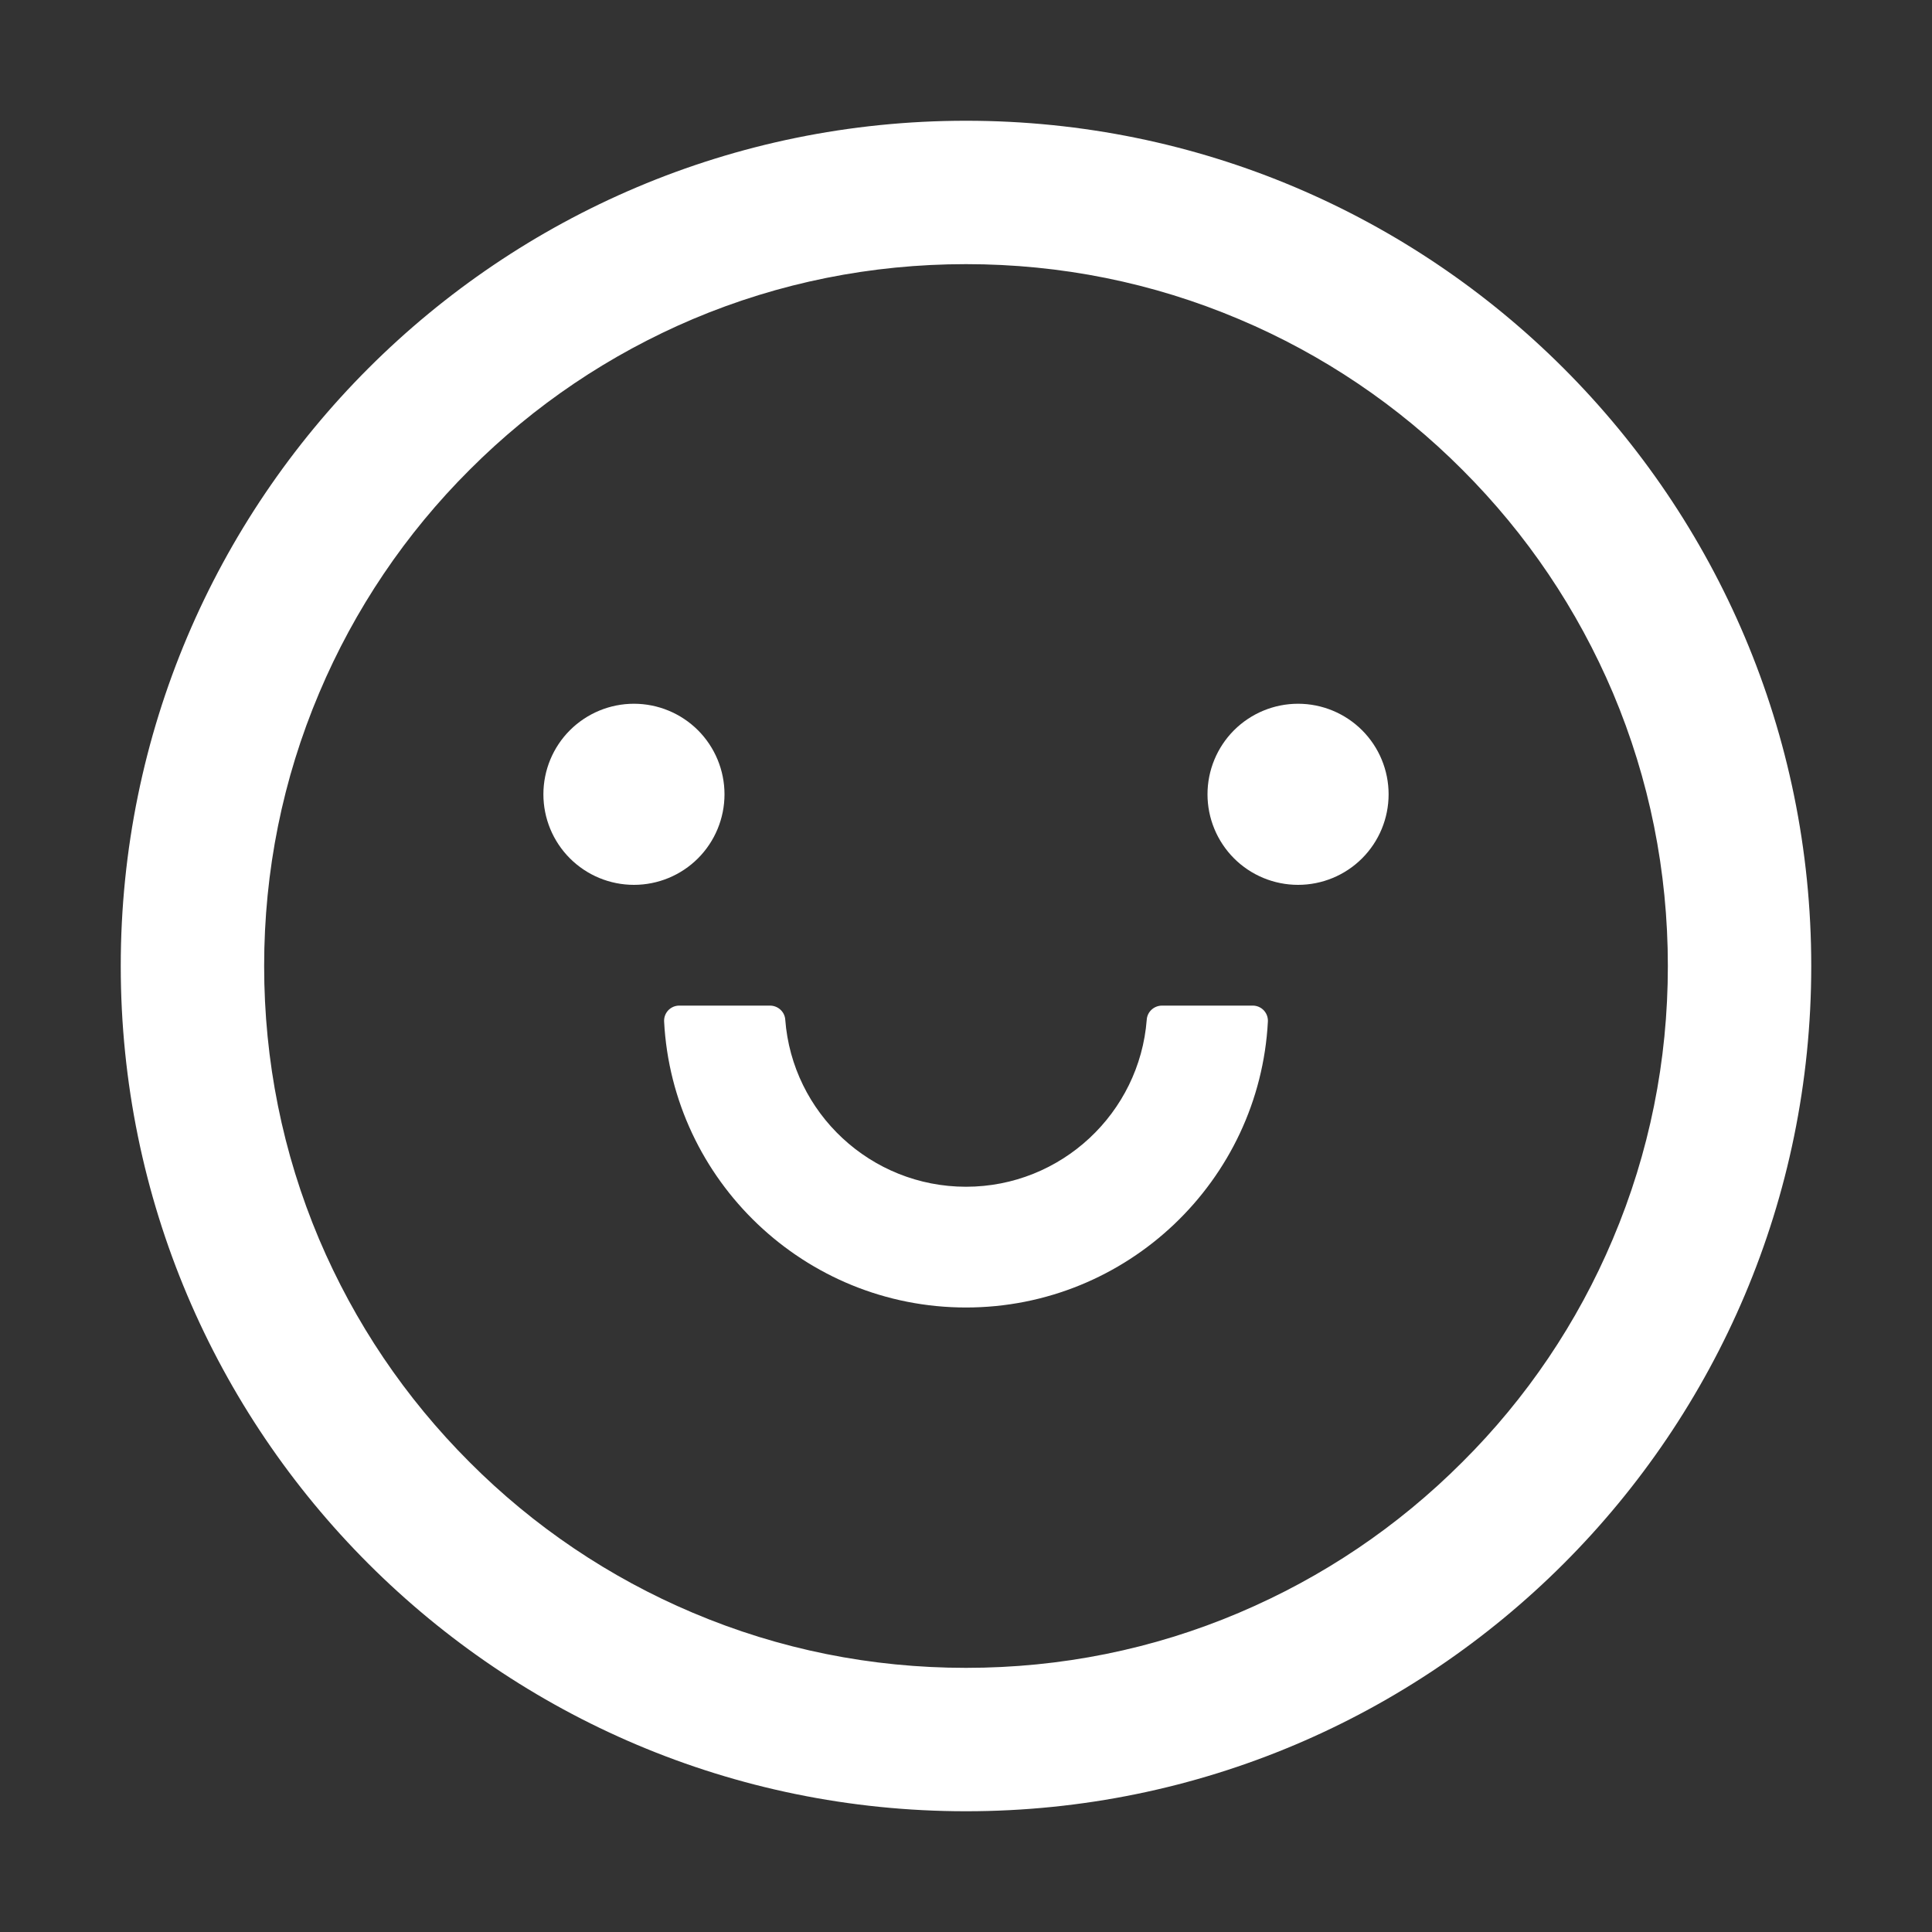 <svg width="54" height="54" viewBox="0 0 54 54" fill="none" xmlns="http://www.w3.org/2000/svg">
<rect x="0" y="0" width="54" height="54" fill="#333333" stroke="none"/>
<path d="M15.188 22.201C15.188 22.872 15.454 23.516 15.929 23.991C16.404 24.466 17.047 24.732 17.719 24.732C18.39 24.732 19.034 24.466 19.509 23.991C19.983 23.516 20.25 22.872 20.25 22.201C20.25 21.53 19.983 20.886 19.509 20.411C19.034 19.937 18.39 19.67 17.719 19.67C17.047 19.67 16.404 19.937 15.929 20.411C15.454 20.886 15.188 21.53 15.188 22.201ZM33.75 22.201C33.75 22.872 34.017 23.516 34.491 23.991C34.966 24.466 35.61 24.732 36.281 24.732C36.953 24.732 37.596 24.466 38.071 23.991C38.546 23.516 38.812 22.872 38.812 22.201C38.812 21.53 38.546 20.886 38.071 20.411C37.596 19.937 36.953 19.67 36.281 19.67C35.61 19.67 34.966 19.937 34.491 20.411C34.017 20.886 33.75 21.53 33.75 22.201ZM27 3.375C13.954 3.375 3.375 13.954 3.375 27C3.375 40.047 13.954 50.625 27 50.625C40.047 50.625 50.625 40.047 50.625 27C50.625 13.954 40.047 3.375 27 3.375ZM40.869 40.869C39.066 42.673 36.967 44.086 34.631 45.077C32.221 46.1 29.652 46.617 27 46.617C24.348 46.617 21.779 46.1 19.364 45.077C17.032 44.092 14.913 42.663 13.126 40.869C11.322 39.066 9.909 36.967 8.917 34.631C7.9 32.221 7.383 29.652 7.383 27C7.383 24.348 7.9 21.779 8.923 19.364C9.908 17.032 11.337 14.913 13.131 13.126C14.934 11.322 17.033 9.909 19.369 8.917C21.779 7.9 24.348 7.383 27 7.383C29.652 7.383 32.221 7.9 34.636 8.923C36.968 9.908 39.087 11.337 40.874 13.131C42.678 14.934 44.091 17.033 45.083 19.369C46.1 21.779 46.617 24.348 46.617 27C46.617 29.652 46.1 32.221 45.077 34.636C44.093 36.968 42.664 39.085 40.869 40.869ZM35.016 28.107H32.479C32.258 28.107 32.068 28.276 32.052 28.498C31.852 31.108 29.663 33.17 27 33.17C24.337 33.17 22.143 31.108 21.948 28.498C21.932 28.276 21.742 28.107 21.521 28.107H18.984C18.927 28.107 18.87 28.119 18.818 28.141C18.765 28.164 18.718 28.197 18.678 28.238C18.639 28.28 18.608 28.329 18.588 28.383C18.568 28.436 18.56 28.493 18.562 28.55C18.794 32.996 22.491 36.545 27 36.545C31.509 36.545 35.206 32.996 35.438 28.55C35.44 28.493 35.432 28.436 35.412 28.383C35.392 28.329 35.361 28.28 35.322 28.238C35.282 28.197 35.235 28.164 35.182 28.141C35.13 28.119 35.073 28.107 35.016 28.107Z" fill="white"/>
</svg>
